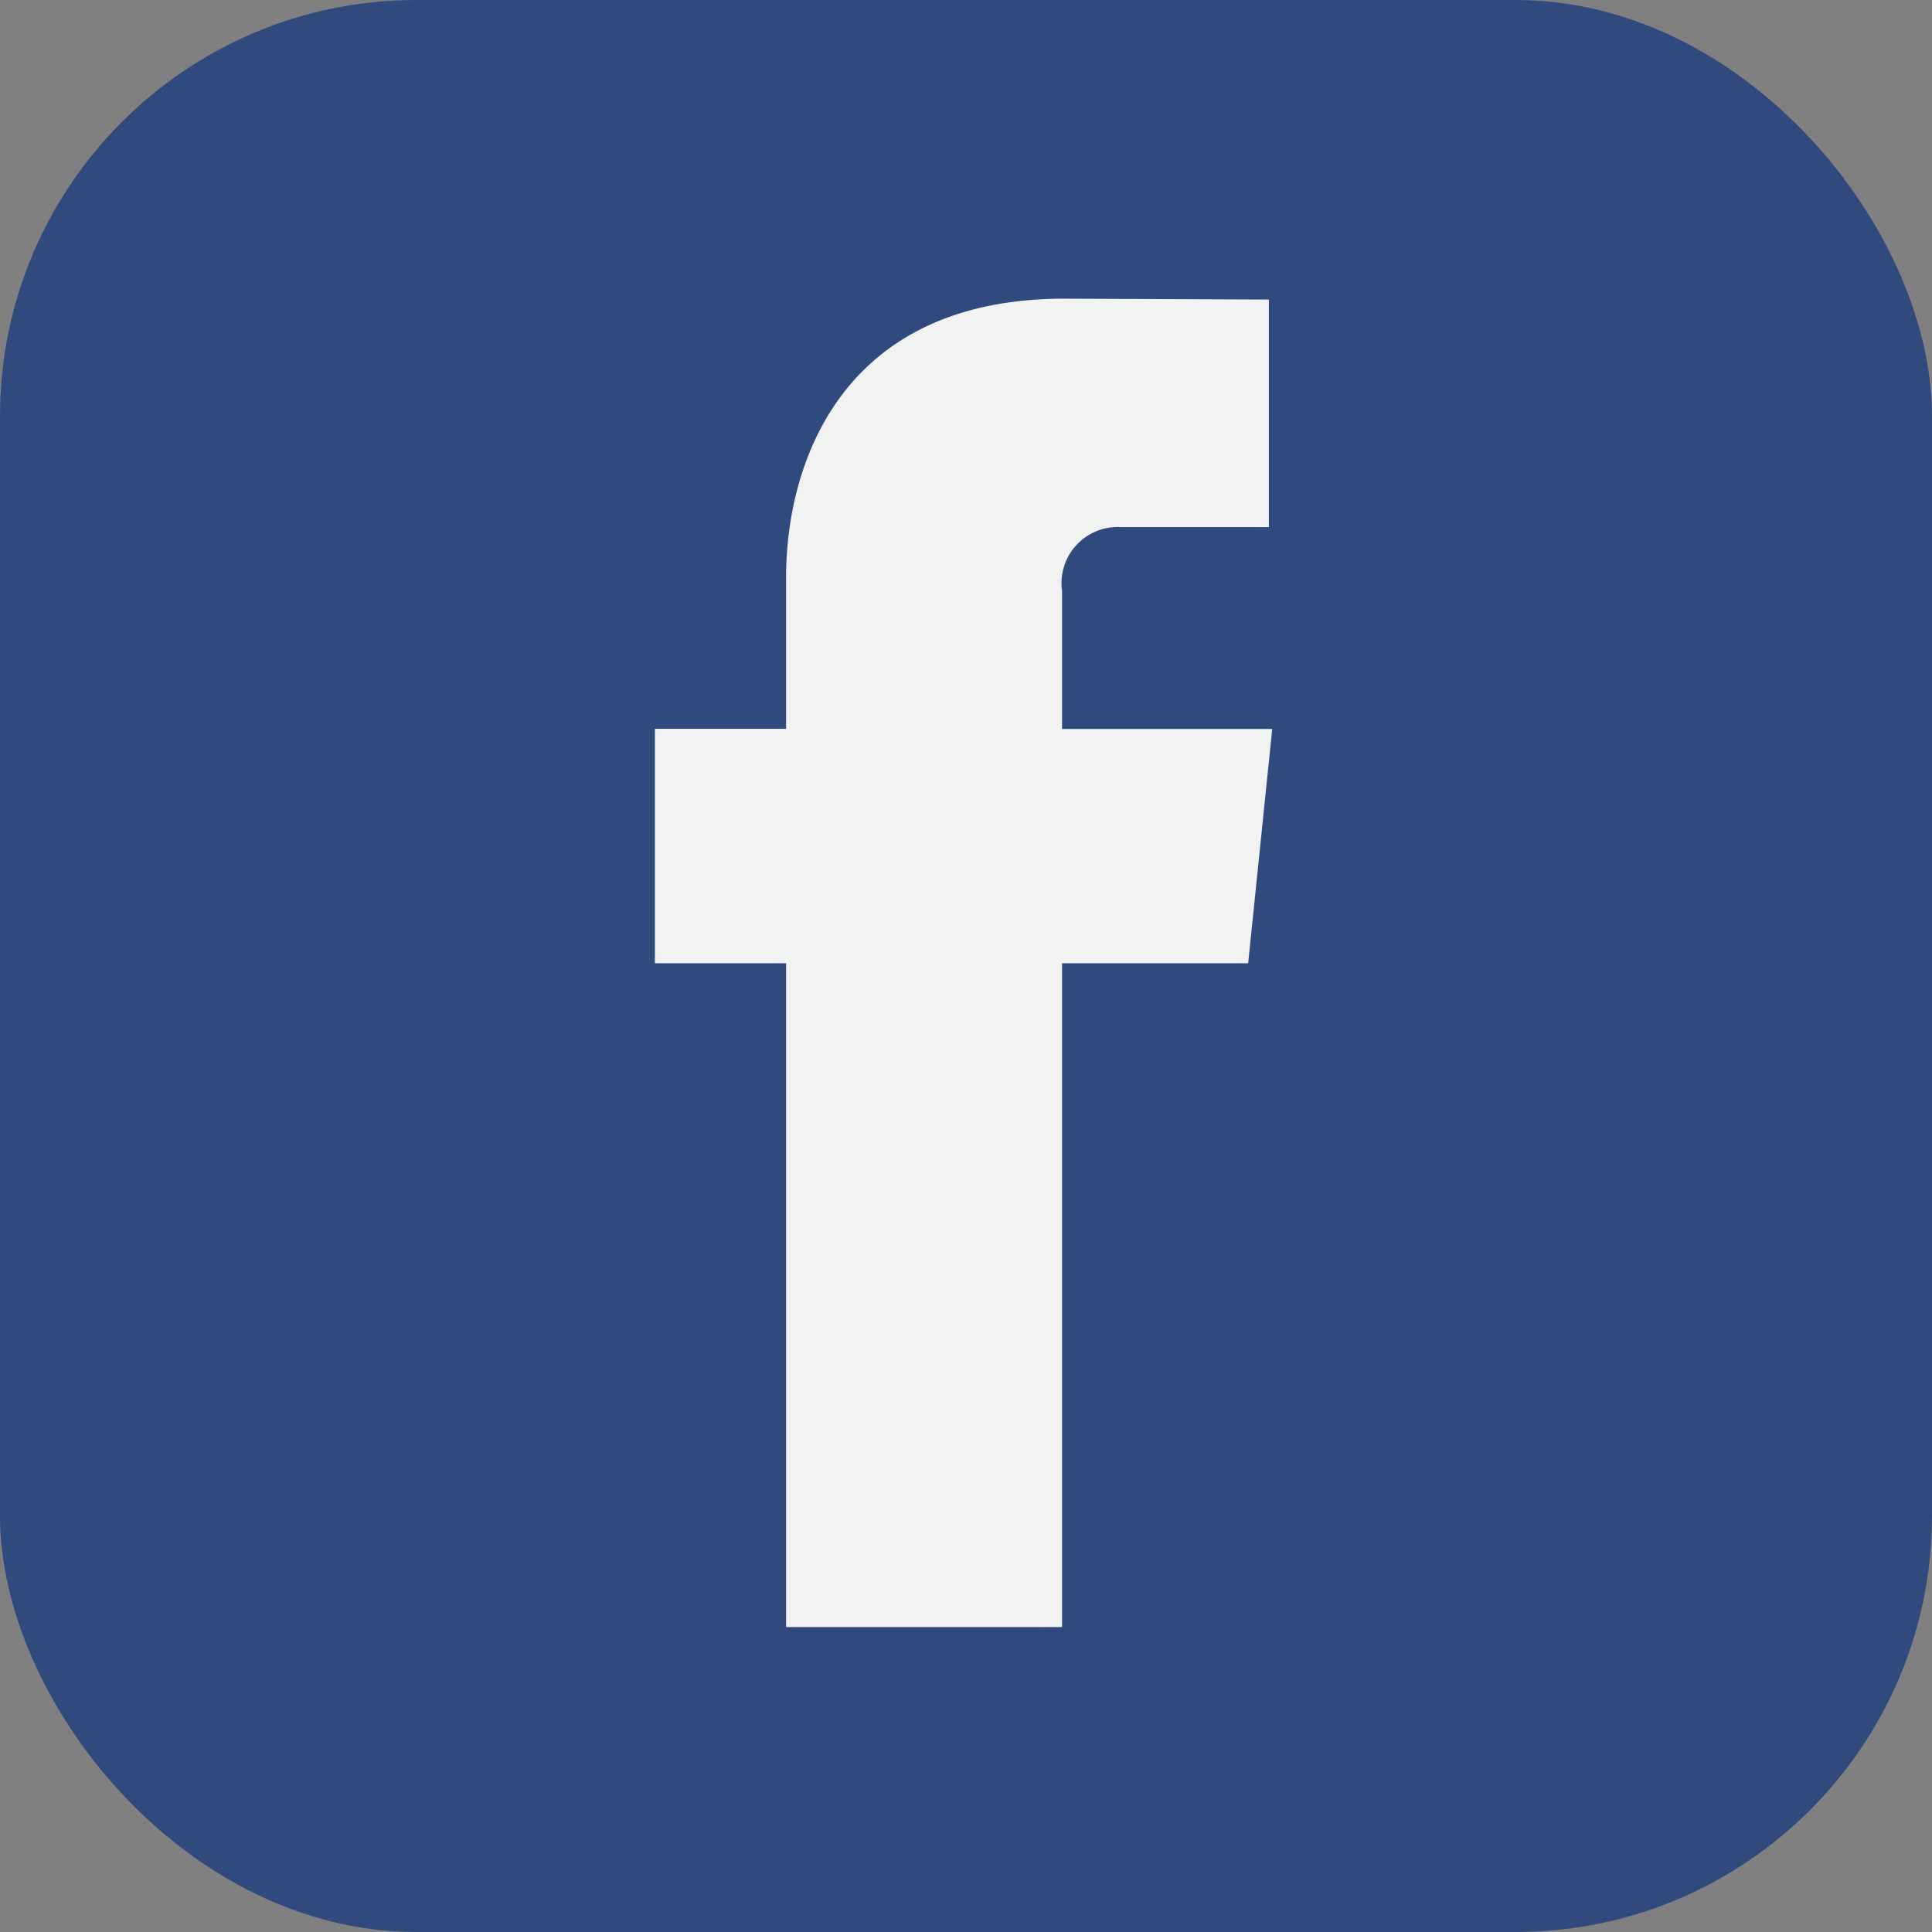 <svg id="Grupo_78" data-name="Grupo 78" xmlns="http://www.w3.org/2000/svg" width="45.851" height="45.851" viewBox="0 0 45.851 45.851">
  <rect x="0" y="0" width="45.851" height="45.851" fill="#808080" stroke="none"/>
  <rect id="Rectángulo_25" data-name="Rectángulo 25" width="45.851" height="45.851" rx="9.879" fill="#314a7e"/>
  <path id="Trazado_86" data-name="Trazado 86" d="M-531.454,1704.636h-4.417v15.753h-6.549v-15.753h-3.114v-5.565h3.114v-3.6c0-2.575,1.223-6.608,6.607-6.608l4.851.021v5.4h-3.52a1.333,1.333,0,0,0-1.389,1.516v3.275h4.988Z" transform="translate(561.076 -1681.775)" fill="#f1f2f2"/>
</svg>
